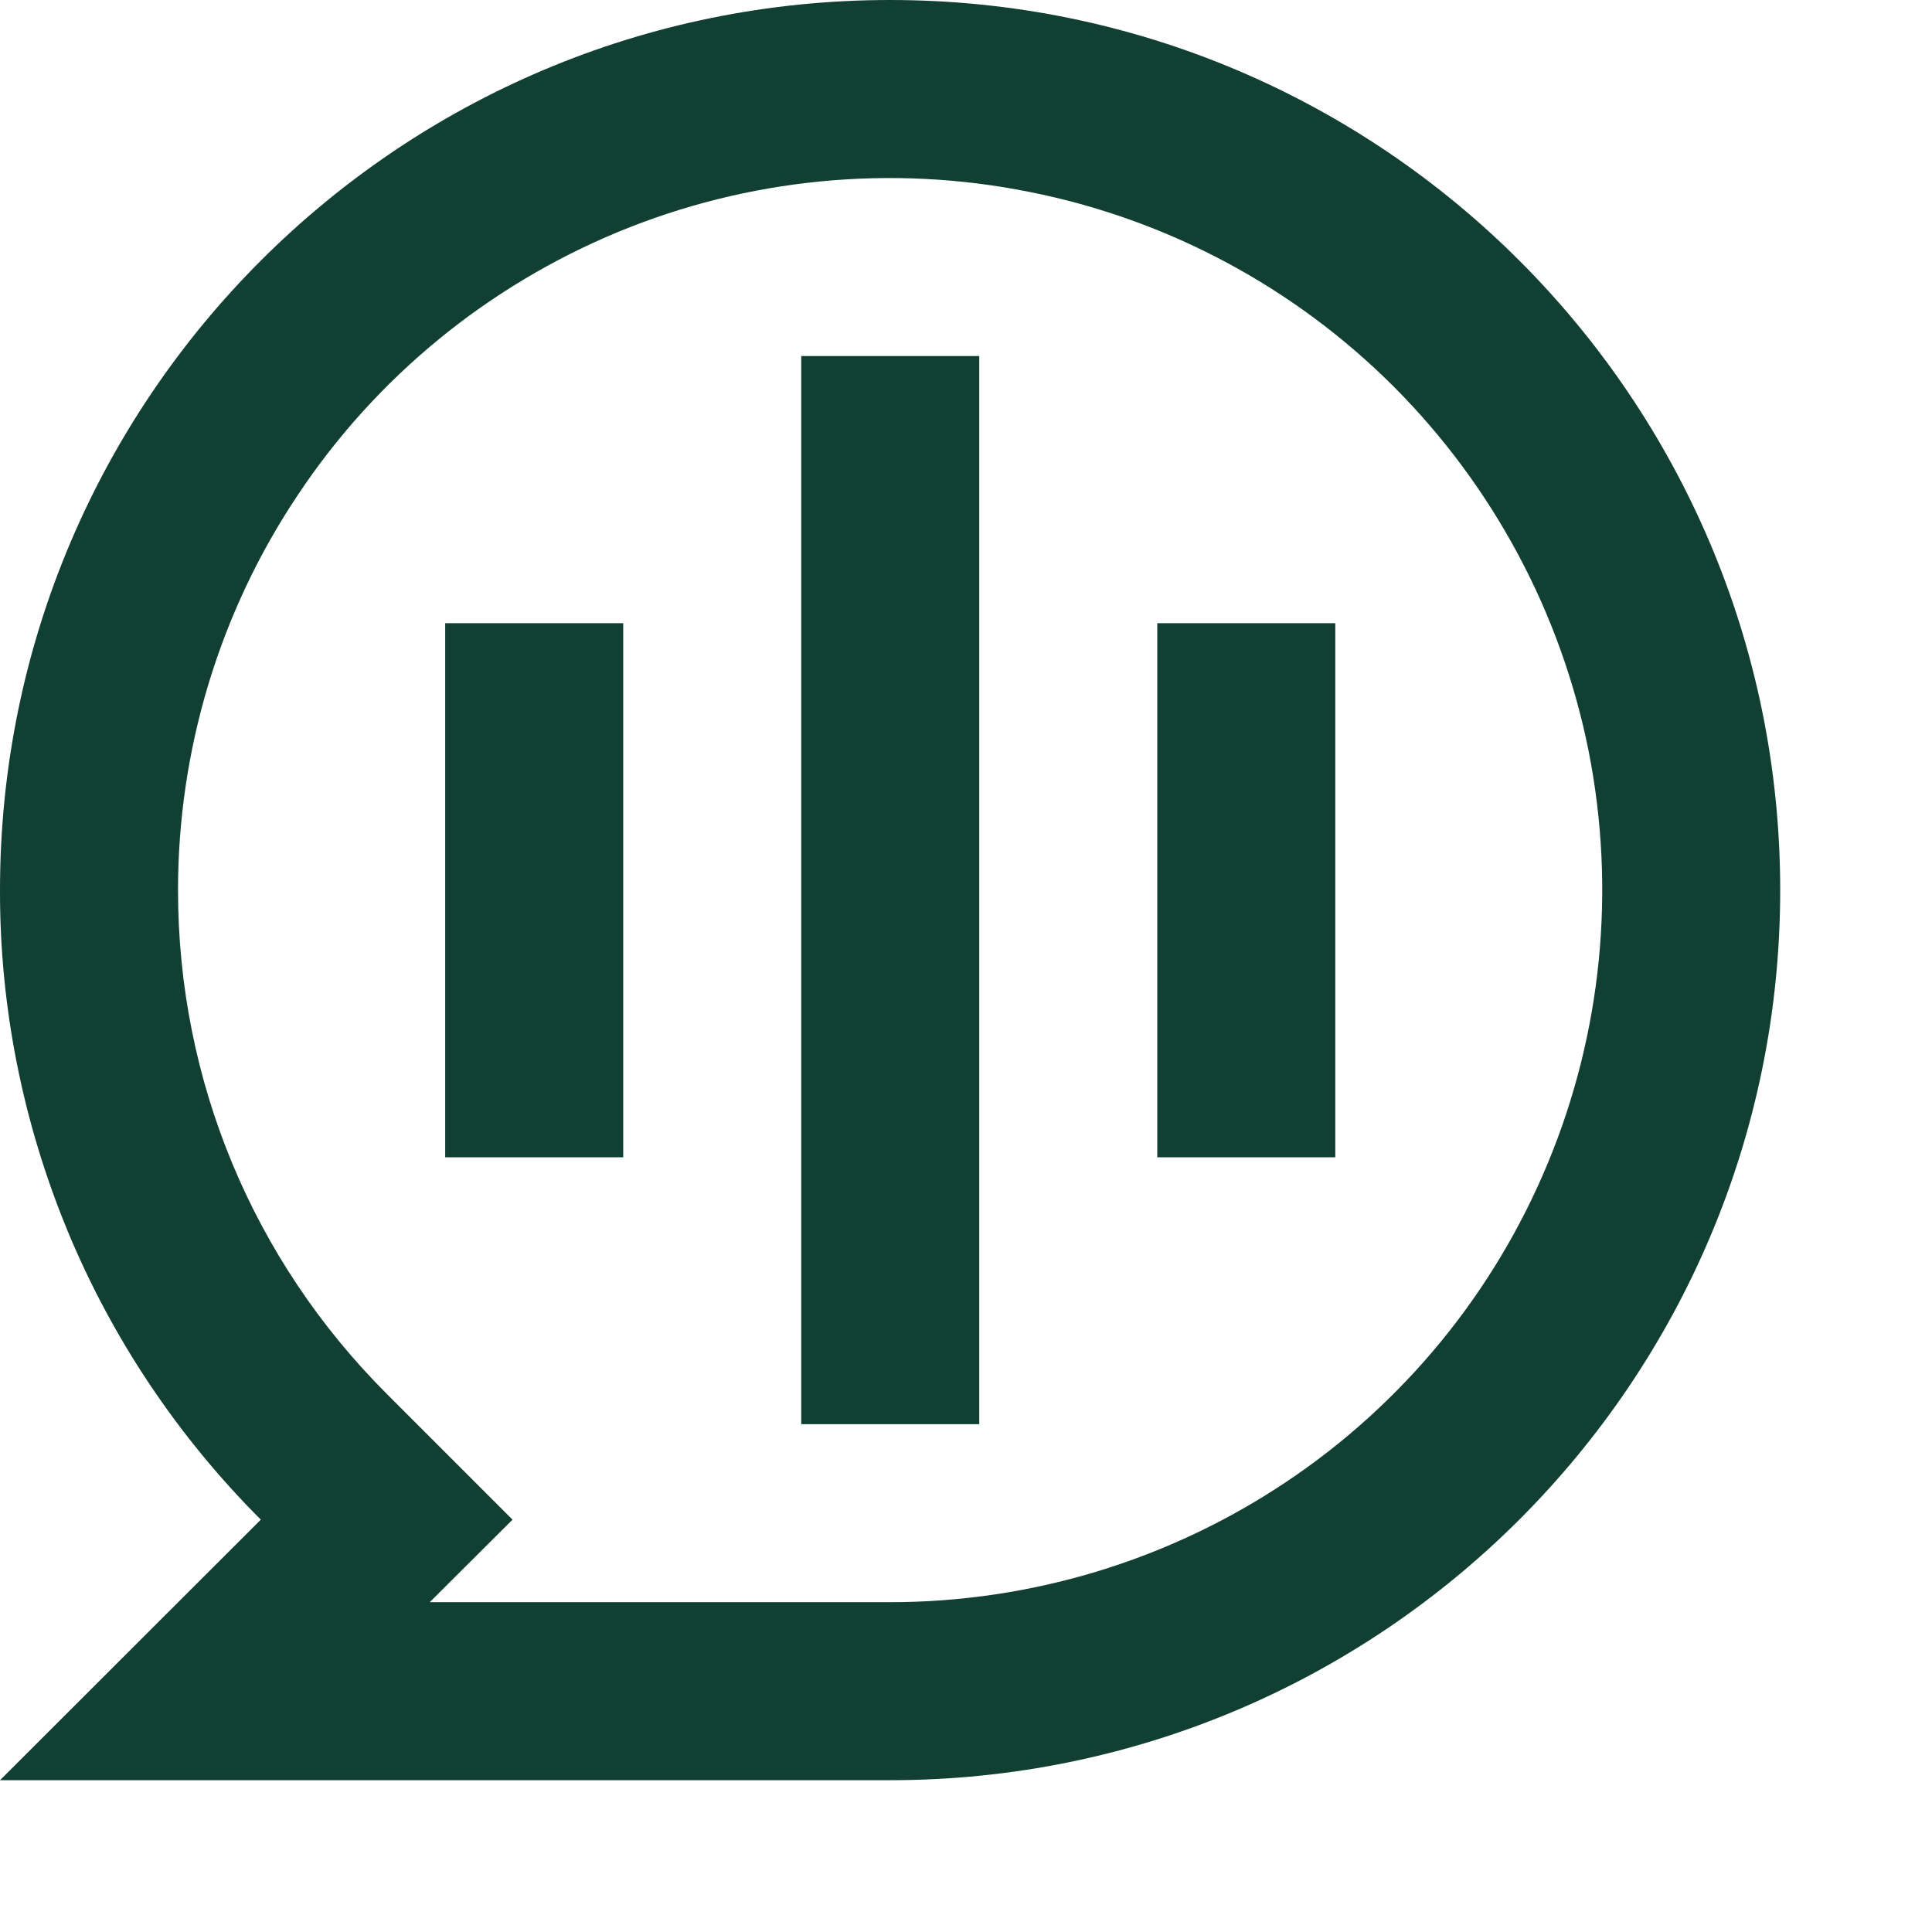 <?xml version="1.0" encoding="utf-8"?>
<svg xmlns="http://www.w3.org/2000/svg" fill="none" height="100%" overflow="visible" preserveAspectRatio="none" style="display: block;" viewBox="0 0 7 7" width="100%">
<path d="M2.61282e-06 3.225C2.61282e-06 1.444 1.444 0 3.225 0C5.006 0 6.45 1.444 6.45 3.225C6.45 5.006 5.006 6.45 3.225 6.45H2.61282e-06L0.945 5.506C0.645 5.206 0.407 4.851 0.245 4.46C0.083 4.068 -0.001 3.649 2.61282e-06 3.225V3.225ZM1.557 5.805H3.225C3.735 5.805 4.234 5.654 4.659 5.37C5.083 5.087 5.414 4.684 5.609 4.212C5.804 3.741 5.855 3.222 5.756 2.722C5.656 2.221 5.41 1.762 5.05 1.401C4.689 1.04 4.229 0.794 3.728 0.695C3.228 0.595 2.709 0.646 2.238 0.841C1.766 1.037 1.363 1.367 1.08 1.792C0.796 2.216 0.645 2.715 0.645 3.225C0.645 3.919 0.919 4.568 1.401 5.05L1.857 5.506L1.557 5.805V5.805ZM2.903 1.29H3.548V5.16H2.903V1.29ZM1.613 2.258H2.258V4.193H1.613V2.258ZM4.193 2.258H4.838V4.193H4.193V2.258Z" fill="#114033" id="Vector"/>
</svg>